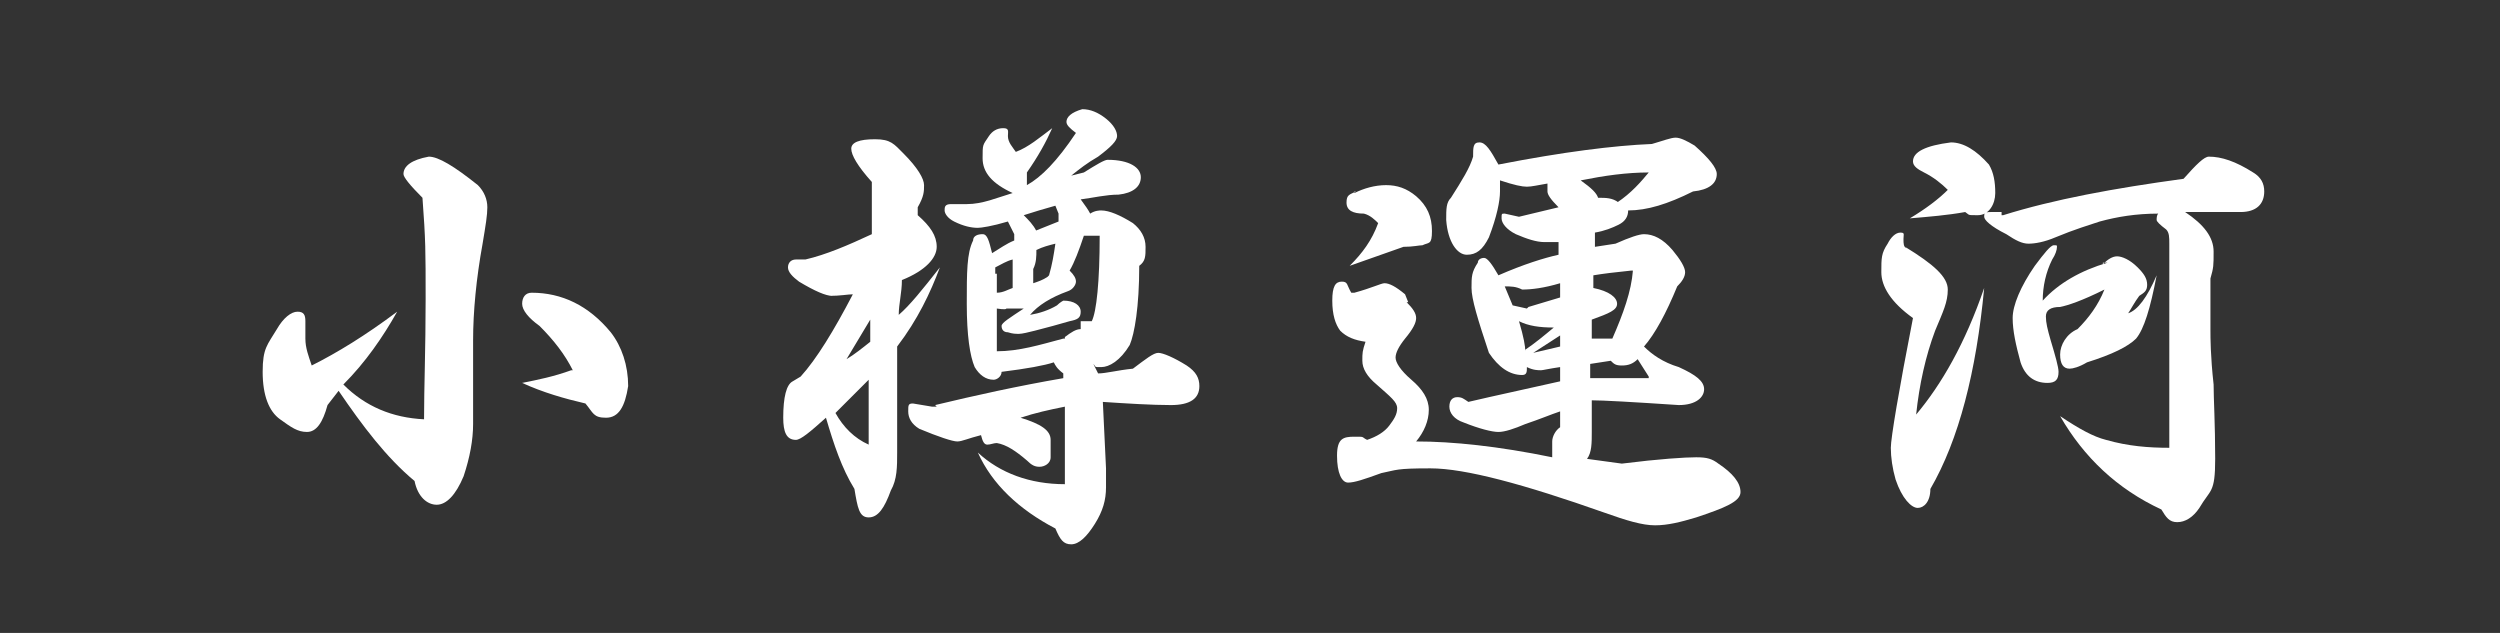 <?xml version="1.0" encoding="UTF-8"?>
<svg id="_圖層_1" xmlns="http://www.w3.org/2000/svg" version="1.1" viewBox="0 0 158 40">
  <rect x="0" y="0" width="158" height="40" fill="#333333" stroke="none"/>
  <!-- Generator: Adobe Illustrator 30.0.0, SVG Export Plug-In . SVG Version: 2.1.1 Build 123)  -->
  <defs>
    <style>
      .st0 {
        fill: #fff;
      }
    </style>
  </defs>
  <path class="st0" d="M25.1,19.7c-.9,1.6-2,3.2-3.4,4.6,1.4,1.4,3.1,2.1,5.1,2.2,0-2,.1-4.5.1-7.6s0-3.7-.2-6.4c-.8-.8-1.2-1.3-1.2-1.5,0-.5.5-.9,1.6-1.1.6,0,1.6.6,3.1,1.8.4.4.6.9.6,1.4s-.1,1.1-.3,2.3c-.4,2.2-.6,4.3-.6,6.1v5.3c0,1-.2,2.1-.6,3.3-.5,1.2-1.1,1.8-1.7,1.8s-1.2-.5-1.4-1.5c-1.8-1.5-3.3-3.5-4.8-5.7l-.7.9c-.3,1.1-.7,1.7-1.3,1.7s-1-.3-1.7-.8-1.1-1.5-1.1-3,.3-1.7.9-2.7c.4-.7.9-1.1,1.3-1.1s.5.2.5.6v1.1c0,.6.2,1.1.4,1.7,1.6-.8,3.4-1.9,5.4-3.4ZM36.2,23.4c-.5-1-1.2-1.9-2.1-2.8-.7-.5-1.1-1-1.1-1.4s.2-.7.6-.7c1.9,0,3.6.8,5,2.5.7.9,1.1,2.1,1.1,3.4-.2,1.3-.6,2-1.4,2s-.8-.3-1.3-.9c-1.3-.3-2.7-.7-4-1.3,1-.2,2-.4,3.1-.8h.1Z"/>
  <path class="st0" d="M52.6,18.7c-.4,0-1.1-.3-2.1-.9-.4-.3-.7-.6-.7-.9s.2-.5.5-.5h.6c1.3-.3,2.7-.9,4.2-1.6v-3.3c-.9-1-1.3-1.7-1.3-2.1s.5-.6,1.5-.6,1.2.3,1.8.9c.9.9,1.3,1.6,1.3,2s0,.7-.4,1.4v.5c.8.7,1.2,1.3,1.2,2s-.7,1.5-2.2,2.1c0,.8-.2,1.5-.2,2.2.7-.6,1.5-1.6,2.6-3-.6,1.6-1.4,3.3-2.7,5,0,2.3,0,4.6,0,6.7,0,.9,0,1.7-.4,2.4-.4,1.1-.8,1.7-1.4,1.7s-.7-.6-.9-1.8c-.8-1.3-1.3-2.8-1.8-4.5-1,.9-1.6,1.4-1.9,1.4-.6,0-.8-.5-.8-1.4,0-1.3.2-2.1.6-2.3l.5-.3c1-1.1,2.1-2.9,3.3-5.2-.3,0-.8.1-1.5.1h.1ZM54.9,28.1v-4.1c-.7.7-1.4,1.4-2.1,2.1.5.9,1.2,1.6,2.1,2ZM55,21.6v-1.4l-1.5,2.5c.5-.3,1-.7,1.5-1.1ZM59.1,25.6c2.5-.6,5.2-1.2,8.1-1.7v-.3c-.4-.3-.5-.5-.6-.7-.6.2-1.7.4-3.3.6,0,.3-.3.5-.5.5-.5,0-.9-.3-1.2-.8-.3-.7-.5-2-.5-4s0-3.2.4-4c0-.3.3-.4.6-.4s.4.4.6,1.2c.5-.3.9-.6,1.4-.8v-.4l-.4-.8c-1,.3-1.7.4-1.9.4-.4,0-.9-.1-1.5-.4-.4-.2-.6-.5-.6-.7s0-.4.4-.4h1c1,0,1.9-.4,2.9-.7-1.3-.6-1.9-1.3-1.9-2.2s0-.8.4-1.4c.2-.3.5-.5.9-.5s.3.2.3.5c0,.4.3.7.5,1,.8-.3,1.5-.9,2.3-1.5-.4.9-.9,1.8-1.6,2.8v.8c.9-.5,1.9-1.5,3.1-3.3-.4-.3-.6-.5-.6-.7,0-.3.3-.6,1-.8.5,0,1,.2,1.5.6s.7.8.7,1.1-.4.7-1.2,1.3c-.7.4-1.2.8-1.7,1.2l.8-.2c.8-.5,1.3-.8,1.5-.8,1.4,0,2.1.5,2.1,1.1s-.5,1-1.4,1.1c-.8,0-1.6.2-2.4.3.3.4.5.7.6.9.3-.2.6-.2.7-.2.5,0,1.2.3,2,.8.5.4.8.9.8,1.5s0,.9-.4,1.2c0,2.6-.3,4.3-.6,5-.6,1-1.3,1.4-1.8,1.4s-.3,0-.5-.2l.3.6c.5,0,1.2-.2,2.2-.3.8-.6,1.3-1,1.6-1s1,.3,1.8.8c.6.4.8.8.8,1.3,0,.8-.6,1.2-1.8,1.2s-2.8-.1-4.3-.2l.2,4.2v1.2c0,.8-.2,1.5-.7,2.3s-1,1.3-1.5,1.3-.7-.3-1-1c-2.3-1.2-4-2.8-4.9-4.8,1.4,1.3,3.3,2,5.5,2v-4.9c-1,.2-1.9.4-2.8.7,1.3.4,1.9.8,1.9,1.4s0,.7,0,1.1-.4.6-.7.6-.5-.1-.8-.4c-.7-.6-1.3-1-1.9-1.1-.2,0-.4.1-.6.1s-.3-.2-.4-.6c-.8.2-1.2.4-1.5.4s-1.2-.3-2.4-.8c-.5-.3-.7-.7-.7-1.1s0-.5.3-.5l1.2.2h.3ZM63,17.3v1.2c.4,0,.7-.2,1-.3v-1.8c-.4.1-.7.3-1.1.5v.4h0ZM67.3,21.3c.4-.3.7-.5,1-.5v-.5h.7c.3-.6.5-2.5.5-5.4h-1c-.3.9-.6,1.7-.9,2.2.3.3.4.5.4.7s-.2.5-.5.6c-1.1.4-1.9.9-2.4,1.5.6-.1,1.2-.3,1.7-.6.2-.2.4-.3.4-.3.7,0,1.1.3,1.1.7s-.2.5-.7.6c-.7.2-1.4.4-2.2.6-.4.1-.8.2-1,.2s-.4,0-.7-.1c-.3,0-.4-.2-.4-.4s.5-.5,1.4-1.1h-1.1c0,.1-.6,0-.6,0v2.7c1.4,0,2.7-.4,4.2-.8h.1ZM65.4,14.6c.5-.2,1-.4,1.5-.6v-.5l-.2-.5c-.7.2-1.4.4-2,.6.3.3.6.6.8,1h-.1ZM66.3,17.4c.2-.7.3-1.3.4-2-.4.1-.8.2-1.2.4,0,.4,0,.8-.2,1.2v.9c.3-.1.6-.2.9-.4h0Z"/>
  <path class="st0" d="M88.9,19.1c.4.4.6.7.6,1s-.2.7-.7,1.3c-.4.5-.6.9-.6,1.2s.3.8,1,1.4,1.1,1.2,1.1,1.9-.3,1.4-.8,2c2.3,0,5.2.3,8.6,1,0-.3,0-.7,0-1s.2-.7.5-.9v-1c-.6.2-1.3.5-2.2.8-.7.3-1.3.5-1.7.5s-1.2-.2-2.2-.6c-.6-.2-.9-.6-.9-1s.2-.6.5-.6.4.1.7.3c1.7-.4,3.6-.8,5.8-1.3v-.9c-.7.1-1.1.2-1.2.2-.2,0-.5,0-.9-.2,0,.3,0,.5-.3.5-.8,0-1.5-.5-2.1-1.4-.7-2.1-1.1-3.4-1.1-4.1s0-1,.4-1.6c0-.2.2-.3.4-.3s.5.4.9,1.1c1.6-.7,2.9-1.1,3.8-1.3v-.8h-.9c-.5,0-1.1-.2-1.8-.5-.6-.3-.9-.7-.9-1s0-.3.2-.3l.9.2,2.5-.6c-.5-.5-.7-.8-.7-1v-.5c-.6.1-1,.2-1.3.2s-.8-.1-1.7-.4v.7c0,.6-.2,1.6-.7,2.9-.4.8-.8,1.1-1.4,1.1s-1.2-.8-1.3-2.2c0-.7,0-1.1.3-1.4.7-1.1,1.2-1.9,1.4-2.6,0-.6,0-.9.4-.9s.7.5,1.2,1.4c4.1-.8,7.3-1.2,9.7-1.3.7-.2,1.2-.4,1.5-.4s.7.2,1.2.5c.9.8,1.4,1.4,1.4,1.8,0,.6-.5,1-1.5,1.1-1.6.8-2.9,1.2-4.1,1.2,0,.4-.2.7-.6.9s-.9.4-1.5.5v.9l1.3-.2c.9-.4,1.5-.6,1.8-.6.6,0,1.2.3,1.8,1,.5.6.8,1.1.8,1.4s-.2.6-.5.9c-.7,1.7-1.4,3-2.1,3.8.5.5,1.2,1,2.2,1.3,1.1.5,1.6.9,1.6,1.4s-.5,1-1.6,1c-3-.2-4.8-.3-5.5-.3v2c0,.7,0,1.3-.3,1.7l2.2.3c2.4-.3,4-.4,4.7-.4s1,.1,1.4.4c.9.6,1.4,1.2,1.4,1.8s-1,1-2.8,1.6c-1,.3-1.8.5-2.6.5s-1.8-.3-3.2-.8c-5.1-1.8-8.8-2.8-11-2.8s-2.1.1-3.1.3c-1.1.4-1.7.6-2.1.6s-.7-.6-.7-1.7.4-1.2,1.1-1.2.4,0,.8.2c.6-.2,1.1-.5,1.4-.9s.5-.7.5-1.1-.4-.7-1.3-1.5c-.6-.5-.9-1-.9-1.5s0-.6.2-1.2c-.7-.1-1.2-.3-1.6-.7-.3-.4-.5-1-.5-1.9s.2-1.2.6-1.2.3.2.6.7h.2c1.1-.3,1.7-.6,1.9-.6.3,0,.7.2,1.3.7l.2.5ZM85.6,12.2c.6-.3,1.3-.5,2-.5s1.3.2,1.9.7c.7.6,1,1.3,1,2.2s-.2.7-.6.9c-.2,0-.6.1-1.2.1l-3.4,1.2c.8-.8,1.4-1.6,1.8-2.7-.2-.2-.5-.5-.9-.6-.7,0-1.1-.2-1.1-.7s.2-.5.6-.7h-.1ZM96.6,19.4l2-.6v-.9c-1,.3-1.8.4-2.4.4-.4-.2-.7-.2-1.1-.2l.5,1.2.9.2h0ZM96.4,22.1c.6-.4,1.2-.9,1.8-1.4-.9,0-1.6-.1-2.2-.4.3,1,.4,1.6.4,1.9h0ZM98.6,21.9v-.7c-.6.4-1.1.7-1.7,1.1l1.7-.4ZM102.2,12.8c.9-.6,1.5-1.3,2-1.9-1.4,0-2.8.2-4.3.5.7.5,1,.8,1.1,1.1.5,0,.9,0,1.3.3h0ZM103.1,17.1c-1,.1-1.8.2-2.4.3v.8c1,.2,1.5.6,1.5,1s-.5.6-1.6,1v1.2h1.3c.7-1.6,1.2-3,1.3-4.3h-.1ZM104.2,23.8l-.7-1.1c-.3.3-.6.4-1,.4s-.5-.1-.7-.3l-1.3.2v.9h3.7Z"/>
  <path class="st0" d="M120.4,15.6c1.8,1.1,2.7,1.9,2.7,2.7s-.3,1.4-.8,2.6c-.6,1.6-1,3.4-1.2,5.3,1.6-1.9,3.1-4.5,4.3-8-.5,5.3-1.6,9.6-3.4,12.7,0,.8-.4,1.2-.8,1.2s-1-.6-1.4-1.8c-.2-.7-.3-1.4-.3-2s.5-3.6,1.4-8.2c-1.4-1-2-2-2-2.9s0-1.2.4-1.8c.2-.4.5-.7.8-.7s.2.1.2.4,0,.5.2.6h0ZM121.6,10.9c-.4-.2-.7-.4-.7-.7,0-.6.8-1,2.4-1.2.8,0,1.6.5,2.4,1.4.3.5.4,1.1.4,1.8s-.4,1.4-1.1,1.4-.5,0-.8-.2c-1.1.2-2.3.3-3.5.4,1-.6,1.8-1.2,2.4-1.8-.4-.4-.9-.8-1.5-1.1ZM126.6,13.6c3.2-1,7-1.7,11.4-2.3.8-.9,1.3-1.4,1.6-1.4.8,0,1.7.3,2.8,1,.5.3.7.7.7,1.2,0,.8-.5,1.3-1.5,1.3h-3.5c1.2.8,1.8,1.6,1.8,2.5s0,1-.2,1.7v3.3c0,.4,0,1.6.2,3.4,0,.9.1,2.5.1,4.7s-.3,1.9-1,3.1c-.4.6-.9.9-1.4.9s-.7-.3-1-.8c-2.8-1.3-4.9-3.3-6.4-5.9,1.2.8,2.1,1.3,2.9,1.5,1.4.4,2.7.5,4,.5v-12.9c0-.4,0-.7-.2-.9-.4-.3-.6-.5-.6-.6s0-.3.1-.4c-1.4,0-2.6.2-3.7.5-.6.2-1.6.5-2.8,1-.7.3-1.3.4-1.7.4s-.8-.2-1.4-.6c-1-.5-1.4-.9-1.4-1.1s0-.3.4-.3h.7v.2ZM132.9,16.7c.3-.3.6-.5.9-.5s.8.2,1.3.7c.4.4.6.7.6,1.1s-.2.5-.5.7c-.3.4-.5.8-.7,1.1.6-.2,1.2-1,1.8-2.4-.4,2.1-.8,3.4-1.3,4-.5.5-1.5,1-3.1,1.5-.5.3-.9.4-1.1.4-.4,0-.6-.3-.6-.9s.4-1.3,1.1-1.6c.7-.7,1.3-1.5,1.7-2.5-1.4.7-2.3,1-2.8,1.1-.6,0-.9.2-.9.6s.1.8.3,1.5c.3,1,.5,1.7.5,2,0,.5-.2.7-.7.7-.8,0-1.4-.4-1.7-1.3-.3-1.1-.5-2-.5-2.8s.5-2,1.4-3.3c.6-.8,1-1.3,1.2-1.3s.2,0,.2.1c0,.2-.1.5-.3.8-.4.8-.6,1.7-.6,2.6,1-1.1,2.4-1.9,4.1-2.4h-.3Z"/>
</svg>
